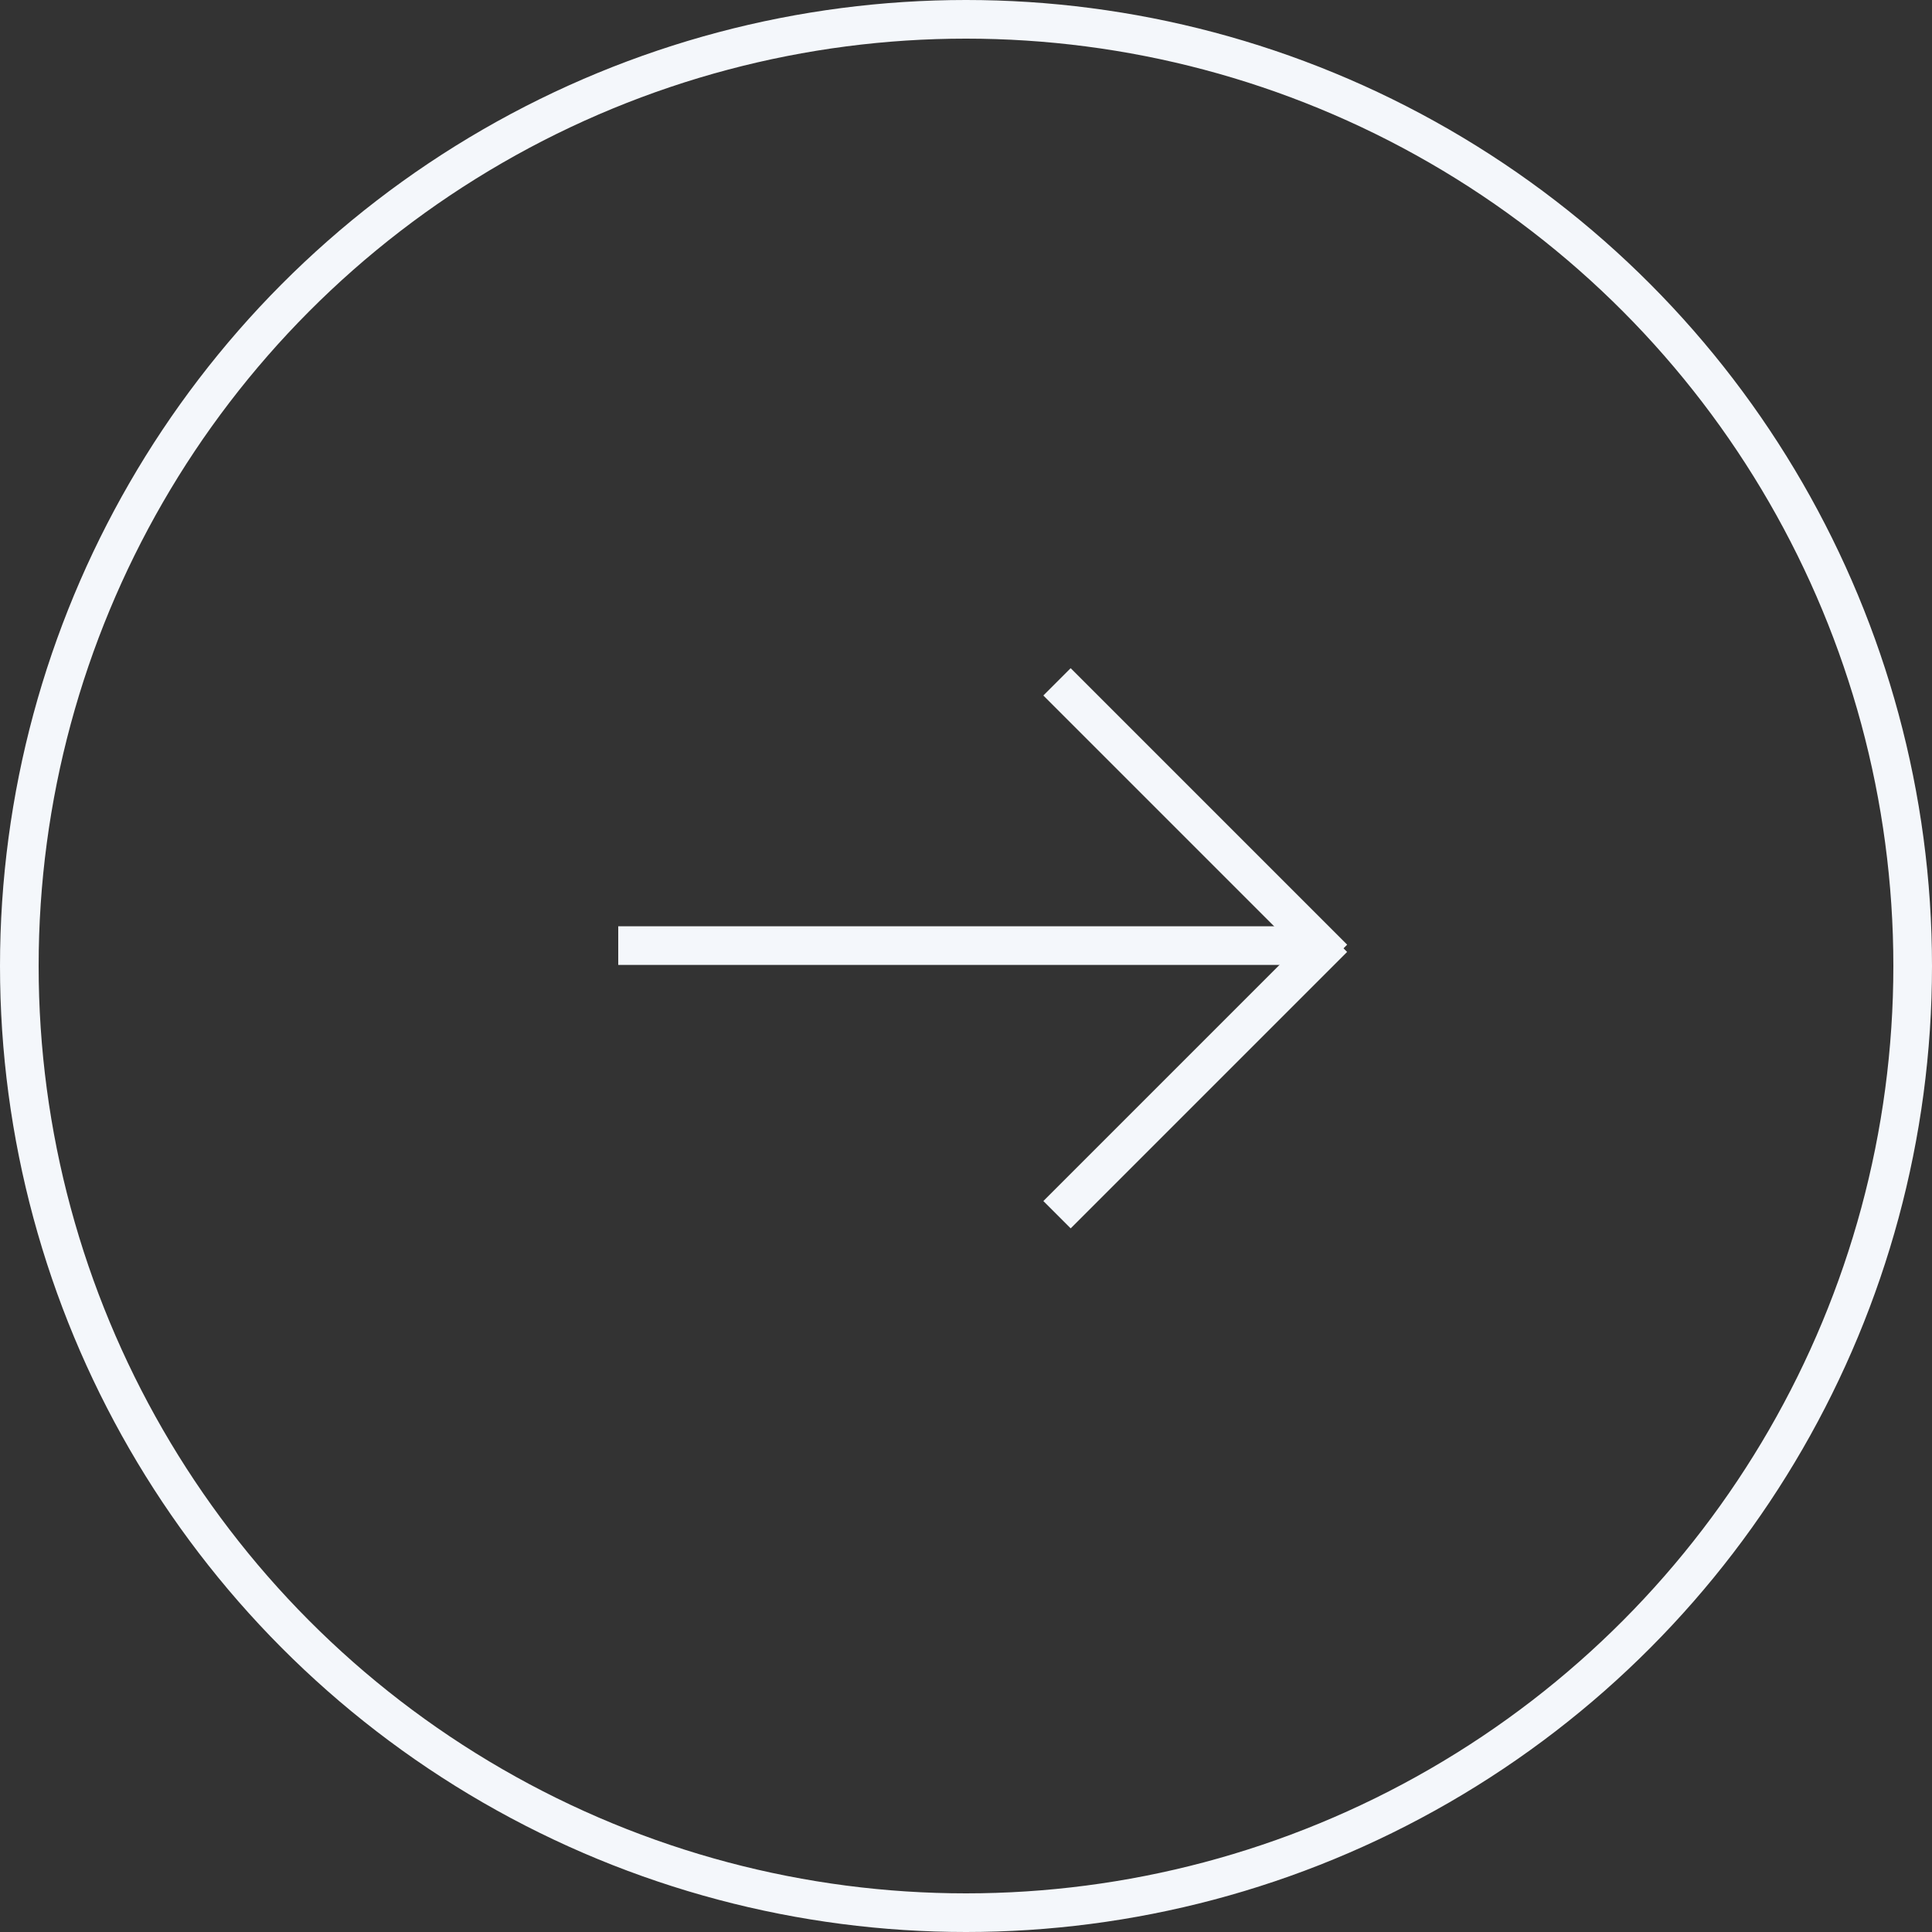 <?xml version="1.0" encoding="UTF-8"?> <svg xmlns="http://www.w3.org/2000/svg" width="50" height="50" viewBox="0 0 50 50" fill="none"><rect x="0" y="0" width="50" height="50" fill="#333333" stroke="none"/> <line x1="16" y1="24.472" x2="33.803" y2="24.472" stroke="#F4F7FB"></line> <line x1="27.355" y1="17.646" x2="34.511" y2="24.802" stroke="#F4F7FB"></line> <line y1="-0.5" x2="10.119" y2="-0.5" transform="matrix(0.707 -0.707 -0.707 -0.707 27.002 31.083)" stroke="#F4F7FB"></line> <circle cx="25" cy="25" r="24.5" stroke="#F4F7FB"></circle> </svg> 